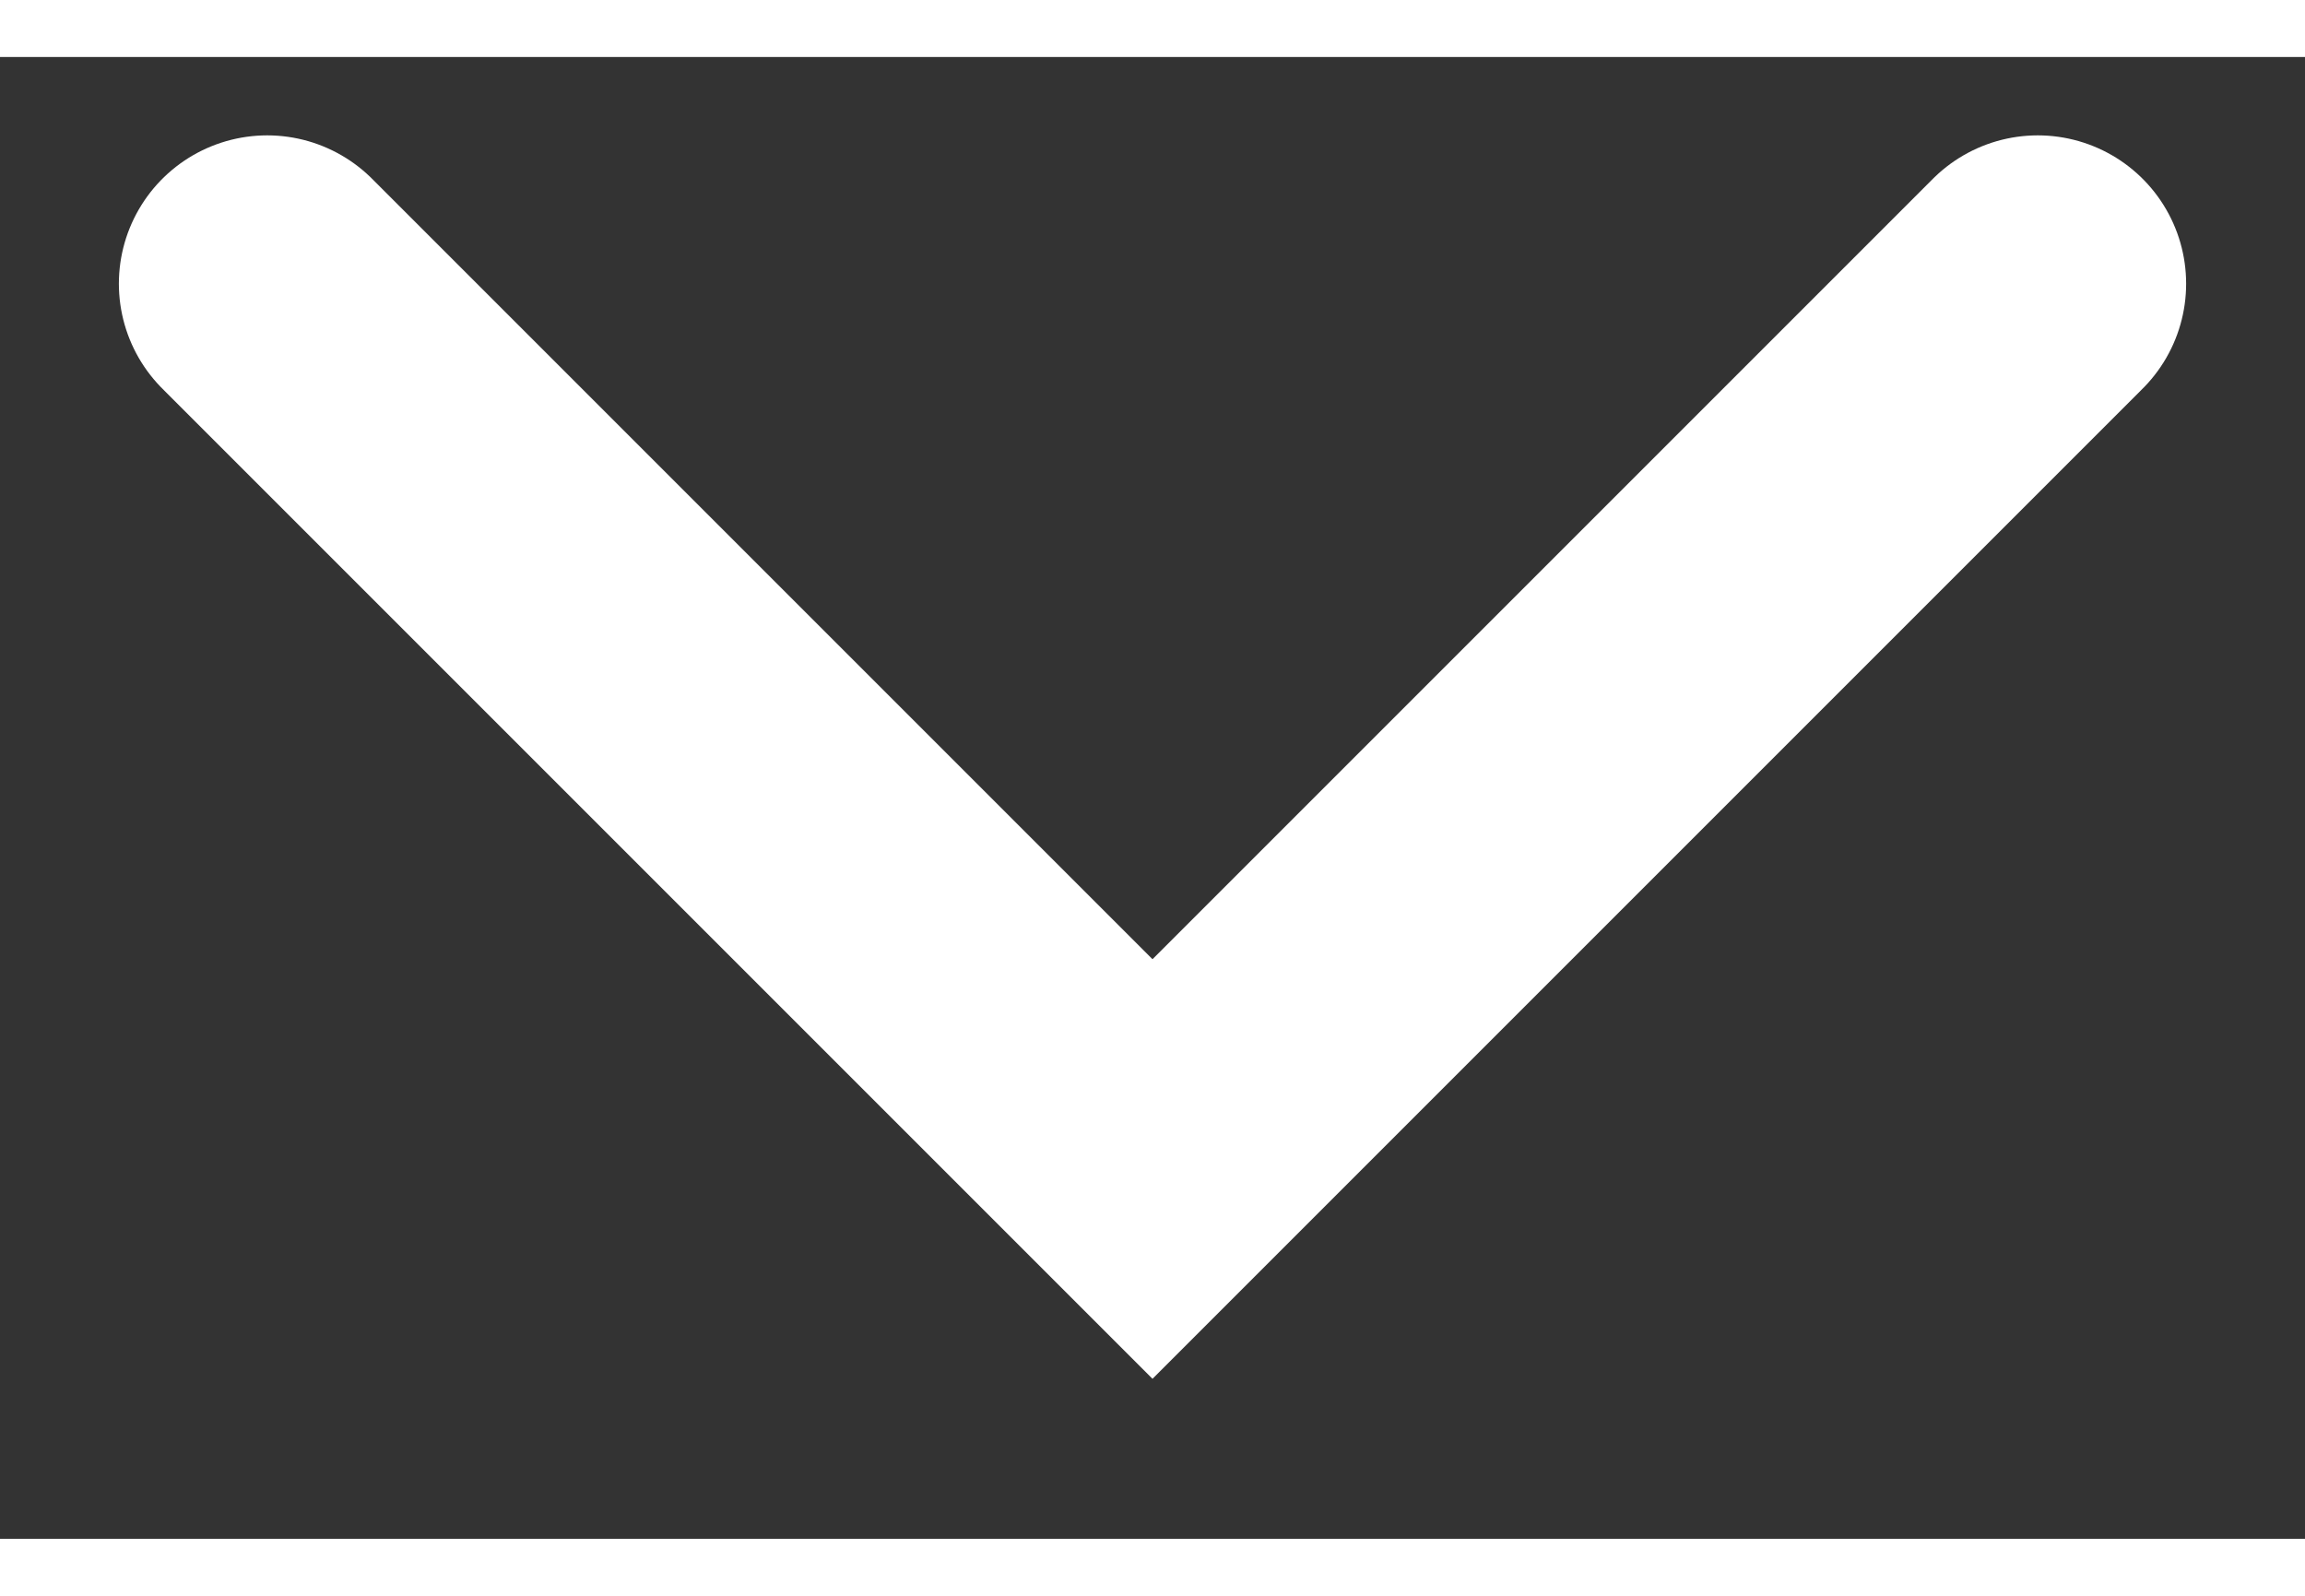 <svg width="13" height="9" viewBox="0 0 14 9" fill="none" xmlns="http://www.w3.org/2000/svg">
<rect x="0" y="0" width="14" height="9" fill="#333333" stroke="none"/>
<path d="M12.377 1.377L7 6.754L1.623 1.377" stroke="#fff" stroke-width="1.802" stroke-linecap="round"/>
</svg>

